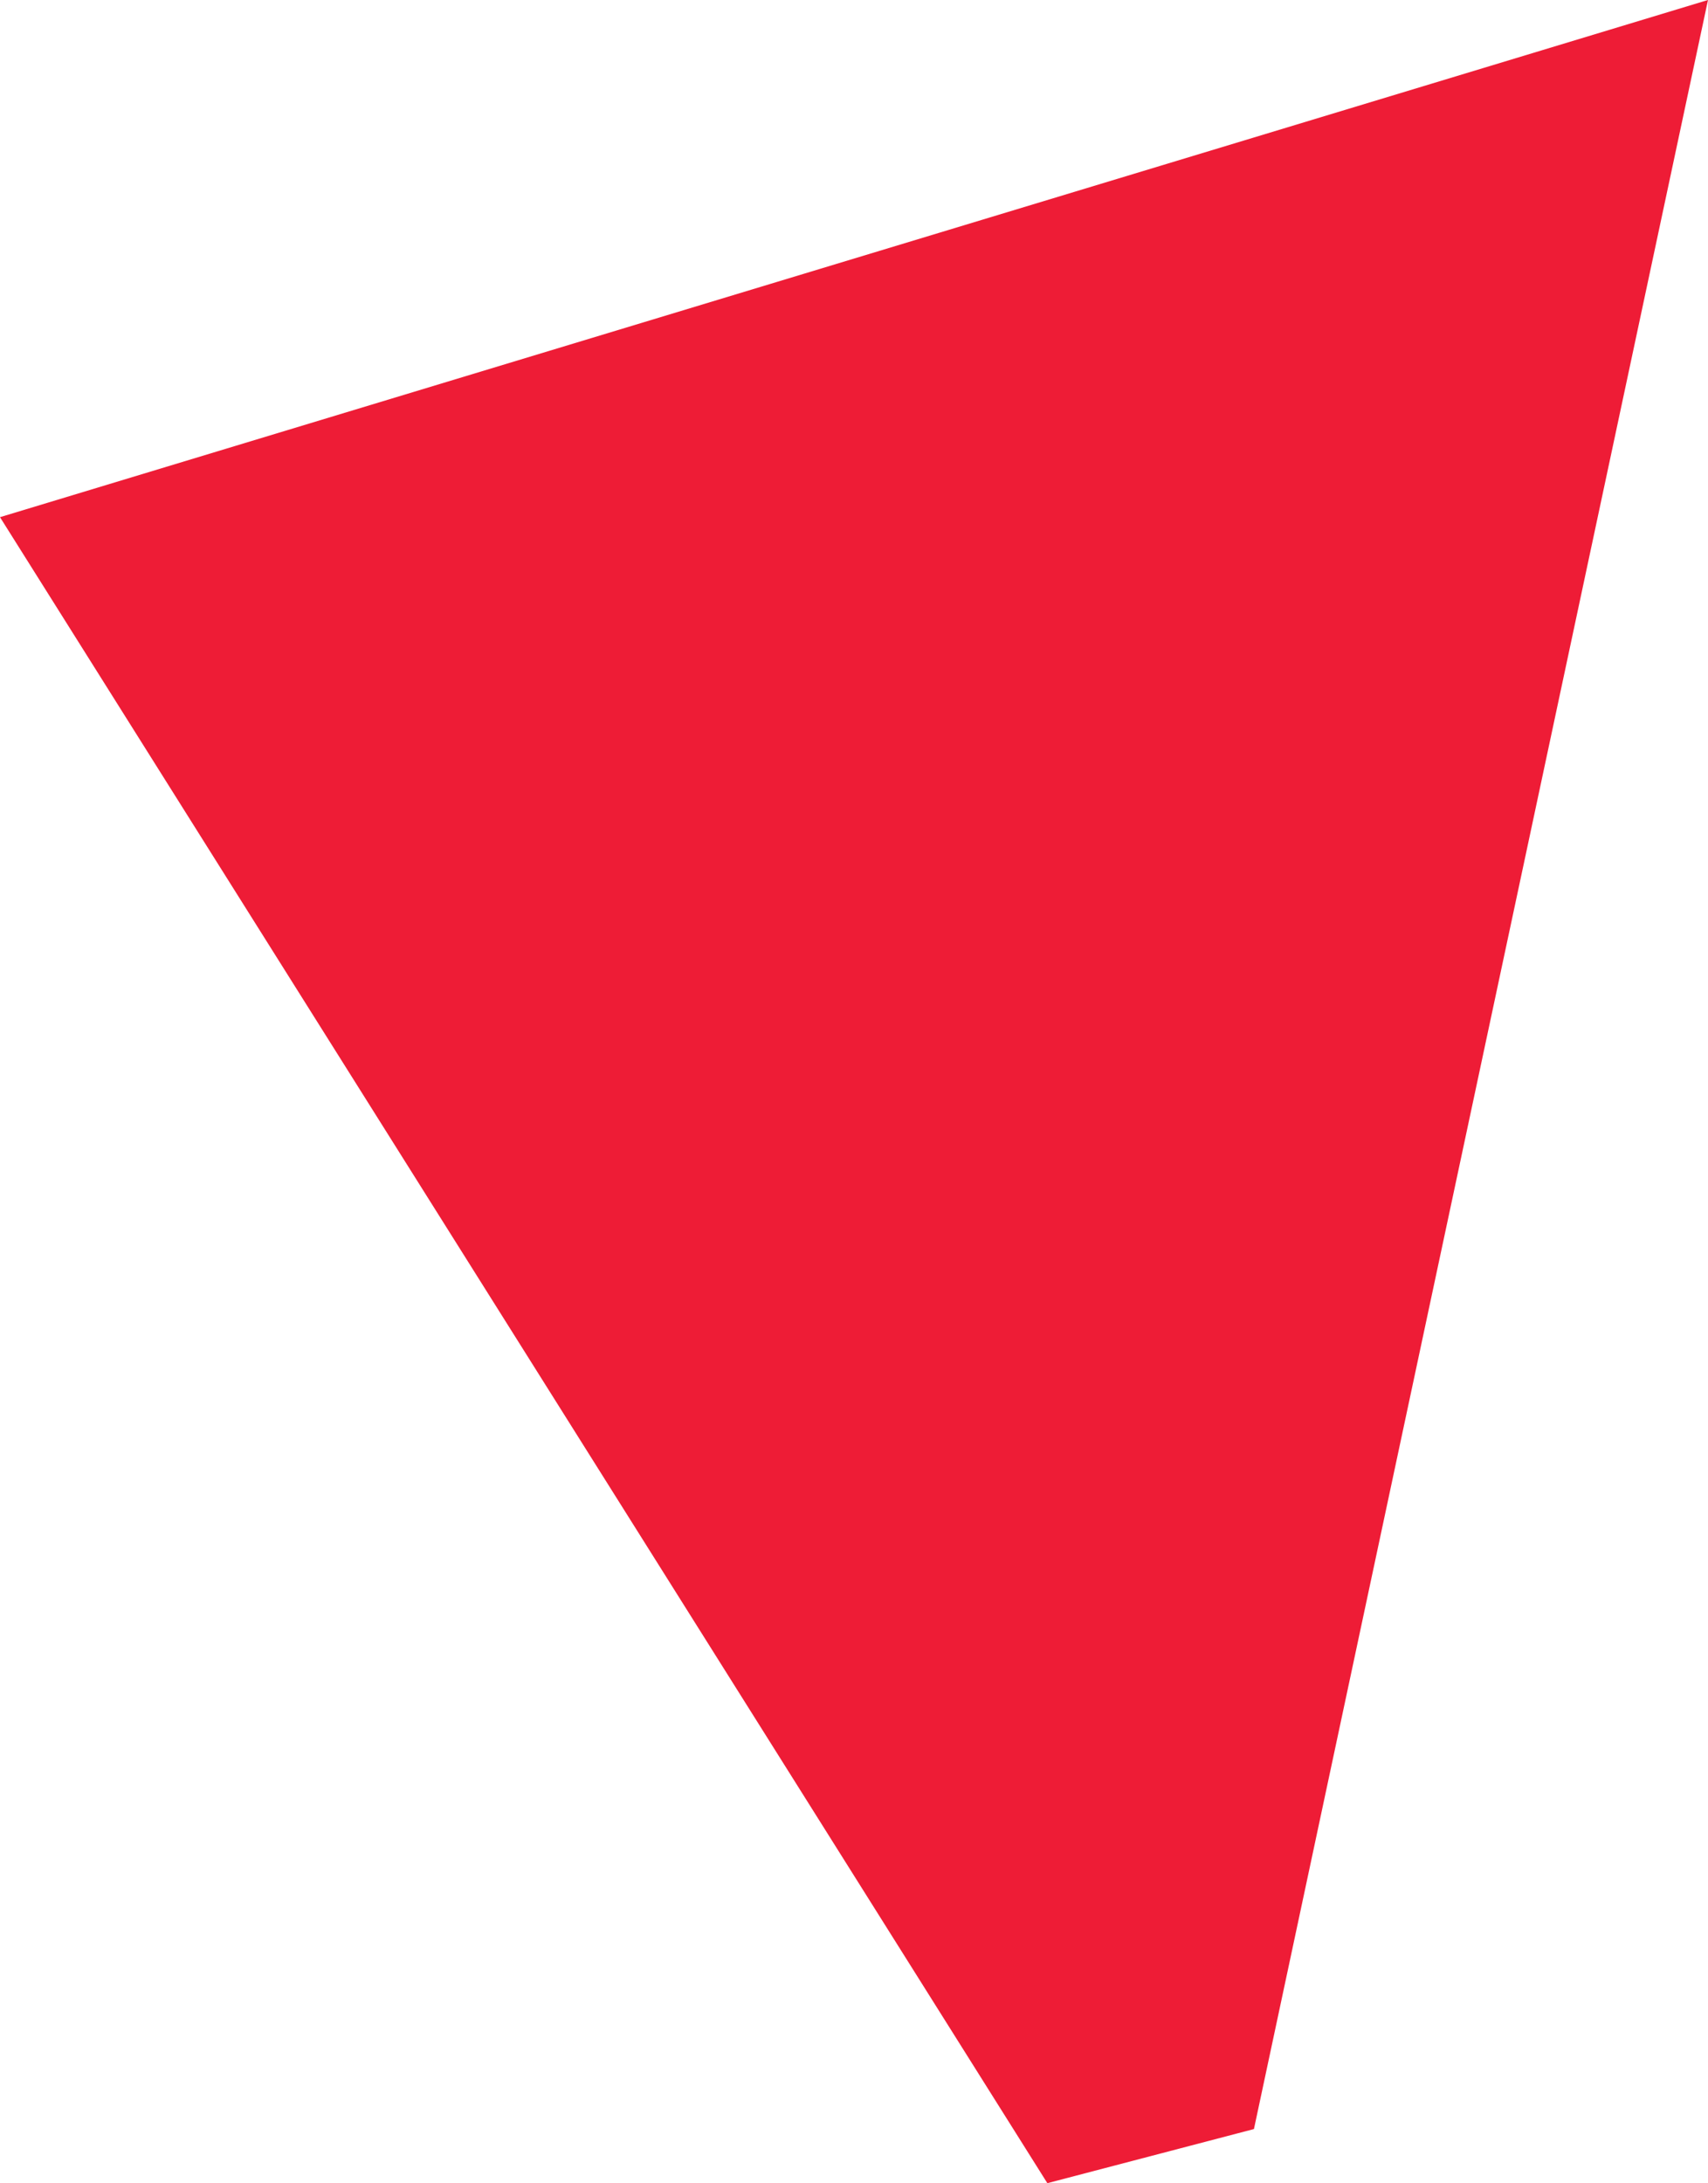 <svg xmlns="http://www.w3.org/2000/svg" width="100.435" height="128.33" viewBox="0 0 100.435 128.33"><path d="M381.016,540.172l26.7-125.146-100.435,30.4,61.587,97.927Z" transform="translate(-307.281 -415.027)" fill="#ee1c36"/></svg>